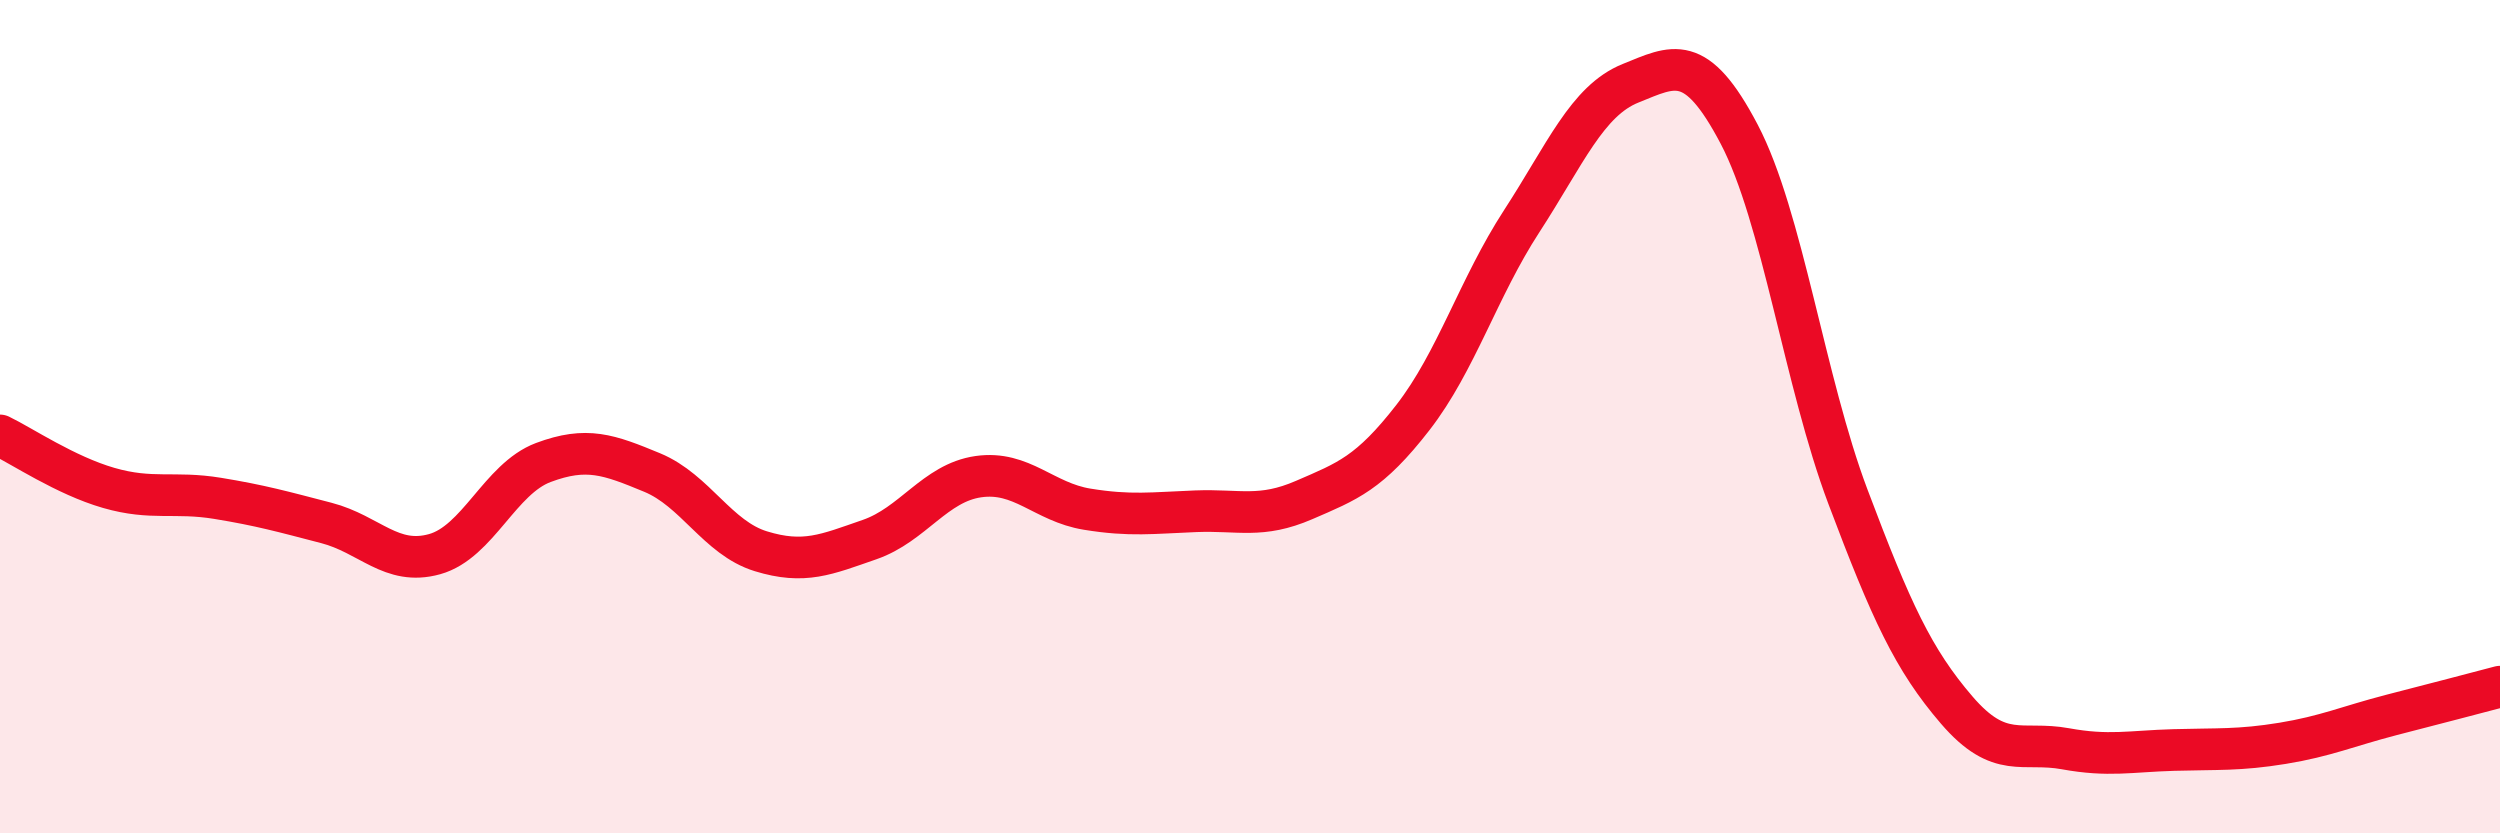 
    <svg width="60" height="20" viewBox="0 0 60 20" xmlns="http://www.w3.org/2000/svg">
      <path
        d="M 0,10.45 C 0.52,10.7 1.57,11.41 2.61,11.71 C 3.65,12.01 4.18,11.79 5.22,11.96 C 6.26,12.13 6.79,12.28 7.83,12.55 C 8.87,12.82 9.39,13.59 10.43,13.3 C 11.47,13.01 12,11.49 13.04,11.1 C 14.08,10.71 14.61,10.91 15.65,11.34 C 16.69,11.77 17.22,12.91 18.26,13.23 C 19.3,13.55 19.83,13.31 20.87,12.95 C 21.91,12.59 22.44,11.59 23.48,11.44 C 24.52,11.29 25.05,12.05 26.09,12.22 C 27.13,12.39 27.66,12.31 28.7,12.27 C 29.74,12.23 30.26,12.45 31.3,12 C 32.34,11.55 32.87,11.36 33.91,10.02 C 34.95,8.68 35.48,6.91 36.52,5.31 C 37.56,3.71 38.09,2.42 39.13,2 C 40.17,1.58 40.7,1.24 41.74,3.22 C 42.78,5.2 43.31,9.16 44.35,11.92 C 45.39,14.68 45.92,15.83 46.96,17.04 C 48,18.25 48.53,17.78 49.57,17.97 C 50.61,18.16 51.13,18.03 52.17,18 C 53.21,17.97 53.74,18.01 54.78,17.84 C 55.82,17.67 56.35,17.43 57.39,17.16 C 58.43,16.89 59.48,16.62 60,16.48L60 20L0 20Z"
        fill="#EB0A25"
        opacity="0.1"
        stroke-linecap="round"
        stroke-linejoin="round"
      />
      <path
        d="M 0,10.45 C 0.52,10.7 1.57,11.41 2.61,11.71 C 3.65,12.01 4.18,11.79 5.22,11.96 C 6.26,12.13 6.79,12.28 7.83,12.55 C 8.87,12.82 9.39,13.59 10.43,13.3 C 11.47,13.01 12,11.49 13.04,11.1 C 14.08,10.71 14.61,10.91 15.65,11.34 C 16.69,11.77 17.22,12.91 18.26,13.23 C 19.3,13.55 19.83,13.31 20.87,12.95 C 21.91,12.59 22.44,11.59 23.48,11.44 C 24.52,11.29 25.05,12.05 26.09,12.22 C 27.13,12.39 27.66,12.31 28.7,12.27 C 29.74,12.23 30.26,12.45 31.3,12 C 32.34,11.55 32.87,11.36 33.91,10.02 C 34.95,8.68 35.48,6.91 36.52,5.31 C 37.56,3.71 38.09,2.42 39.13,2 C 40.17,1.58 40.7,1.24 41.74,3.22 C 42.78,5.2 43.31,9.16 44.35,11.92 C 45.39,14.68 45.92,15.83 46.96,17.04 C 48,18.25 48.53,17.78 49.57,17.97 C 50.61,18.16 51.13,18.03 52.17,18 C 53.21,17.97 53.74,18.01 54.78,17.84 C 55.82,17.67 56.35,17.43 57.39,17.16 C 58.43,16.89 59.48,16.62 60,16.48"
        stroke="#EB0A25"
        stroke-width="1"
        fill="none"
        stroke-linecap="round"
        stroke-linejoin="round"
      />
    </svg>
  